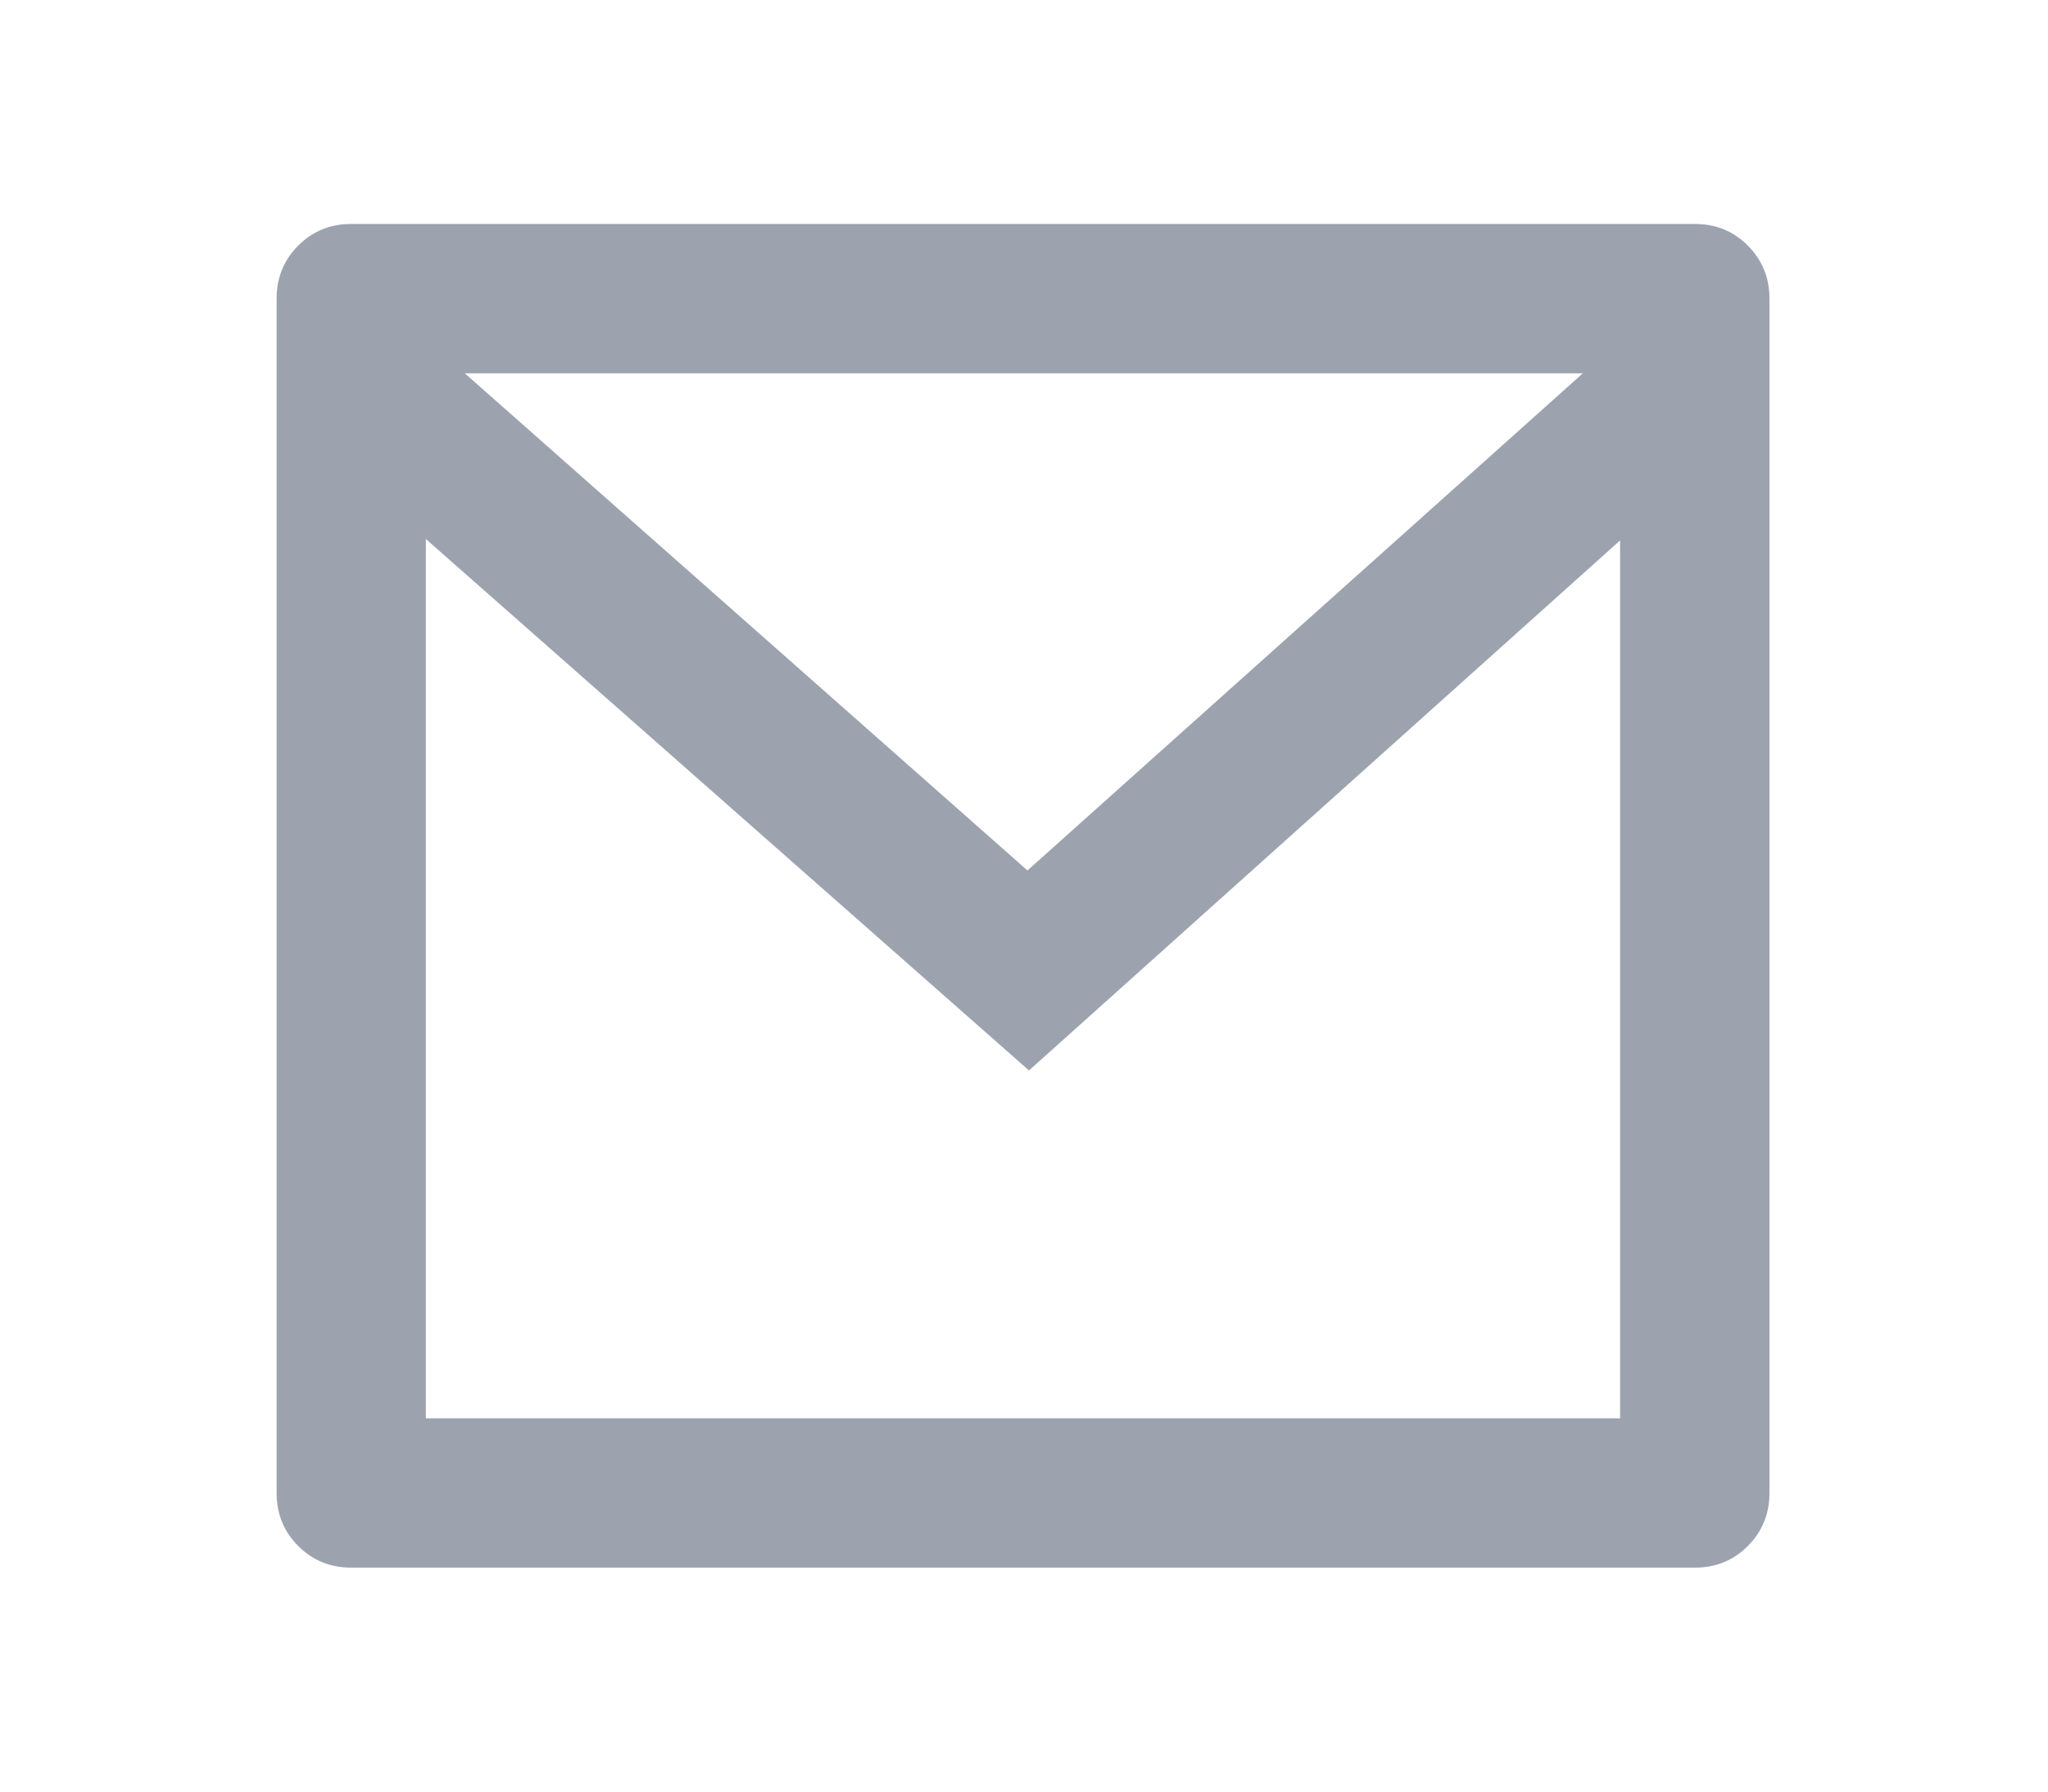 <svg width="16" height="14" viewBox="0 0 16 14" fill="none" xmlns="http://www.w3.org/2000/svg">
<path d="M2.744 1.75H13.241C13.404 1.75 13.542 1.806 13.655 1.919C13.767 2.032 13.824 2.17 13.824 2.333V11.667C13.824 11.83 13.767 11.968 13.655 12.081C13.542 12.194 13.404 12.25 13.241 12.25H2.744C2.581 12.25 2.443 12.194 2.33 12.081C2.217 11.968 2.161 11.83 2.161 11.667V2.333C2.161 2.17 2.217 2.032 2.33 1.919C2.443 1.806 2.581 1.75 2.744 1.75ZM12.657 4.223L8.039 8.365L3.327 4.212V11.083H12.657V4.223ZM3.631 2.917L8.027 6.802L12.366 2.917H3.631Z" fill="#9CA3AF"/>
</svg>
